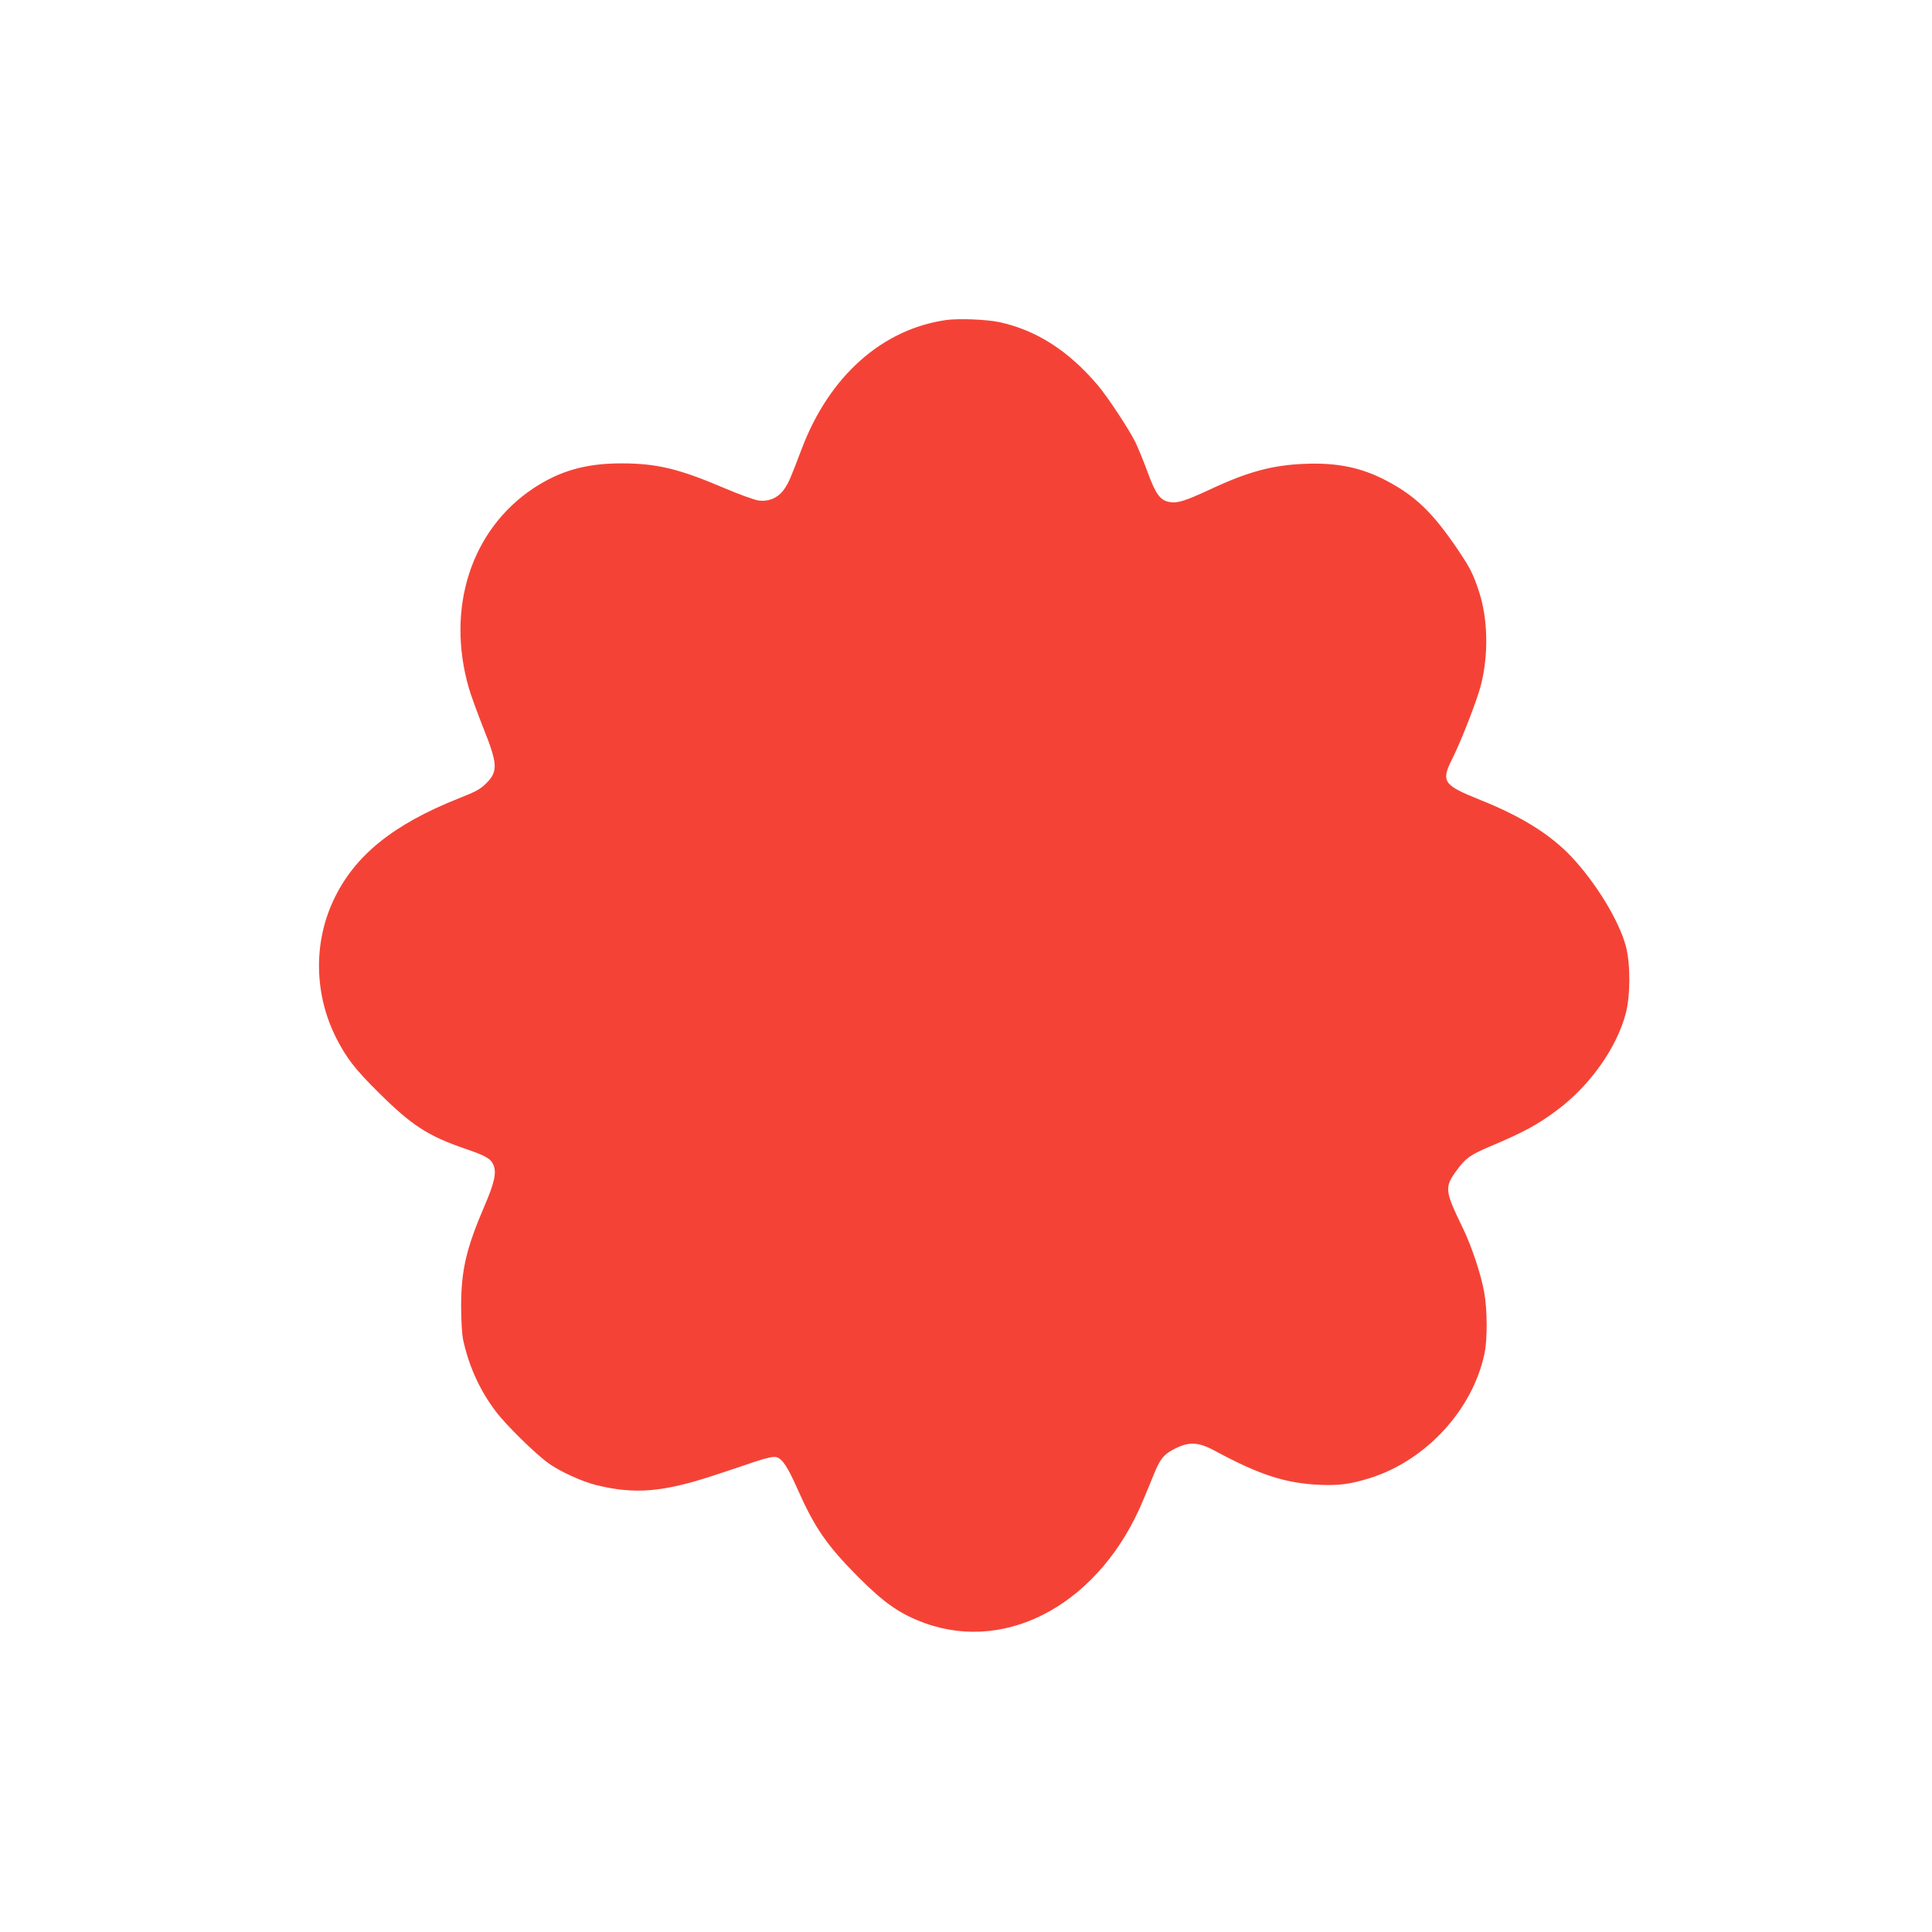 <?xml version="1.0" standalone="no"?>
<!DOCTYPE svg PUBLIC "-//W3C//DTD SVG 20010904//EN"
 "http://www.w3.org/TR/2001/REC-SVG-20010904/DTD/svg10.dtd">
<svg version="1.0" xmlns="http://www.w3.org/2000/svg"
 width="1280pt" height="1280pt" viewBox="0 0 1280 1280"
 preserveAspectRatio="xMidYMid meet">
<g transform="translate(0,1280) scale(0.1,-0.1)"
fill="#f44336" stroke="none">
<path d="M6270 10680 c-424 -60 -774 -370 -957 -850 -77 -203 -87 -226 -116
-269 -40 -58 -101 -86 -171 -77 -29 4 -131 41 -236 86 -294 125 -440 160 -675
160 -234 0 -407 -50 -581 -165 -413 -275 -580 -793 -428 -1323 14 -48 56 -163
93 -257 99 -247 102 -295 22 -375 -38 -38 -68 -55 -181 -99 -439 -175 -693
-381 -831 -676 -133 -284 -127 -622 17 -909 68 -134 125 -209 285 -367 218
-216 325 -285 569 -369 140 -48 172 -66 190 -110 20 -49 6 -116 -59 -267 -122
-284 -155 -426 -156 -663 0 -98 6 -190 13 -225 38 -176 110 -335 216 -475 66
-89 267 -286 352 -346 76 -54 221 -120 314 -143 256 -63 442 -47 780 64 91 30
215 71 275 92 76 25 119 34 138 29 40 -10 74 -61 141 -212 114 -257 195 -374
405 -585 173 -173 277 -244 439 -303 559 -201 1169 144 1447 818 26 61 58 139
72 174 37 91 62 123 118 154 107 59 169 58 284 -4 292 -158 464 -214 687 -225
133 -6 207 3 339 44 372 116 682 453 760 825 20 91 19 290 -1 402 -20 117 -82
304 -140 425 -124 255 -126 275 -40 391 57 78 88 99 219 155 223 94 316 145
443 240 218 163 394 411 455 640 31 118 32 328 1 445 -45 170 -197 419 -361
594 -140 148 -331 267 -601 375 -251 101 -265 121 -186 279 57 113 162 384
187 481 52 201 47 442 -12 621 -39 118 -57 155 -143 282 -163 241 -279 353
-470 453 -164 87 -328 121 -540 112 -216 -8 -381 -53 -632 -171 -162 -75 -215
-92 -266 -82 -61 11 -91 52 -143 193 -25 70 -63 161 -82 202 -43 87 -184 301
-251 380 -194 228 -406 364 -652 417 -85 18 -268 25 -350 14z"/>
</g>
</svg>
